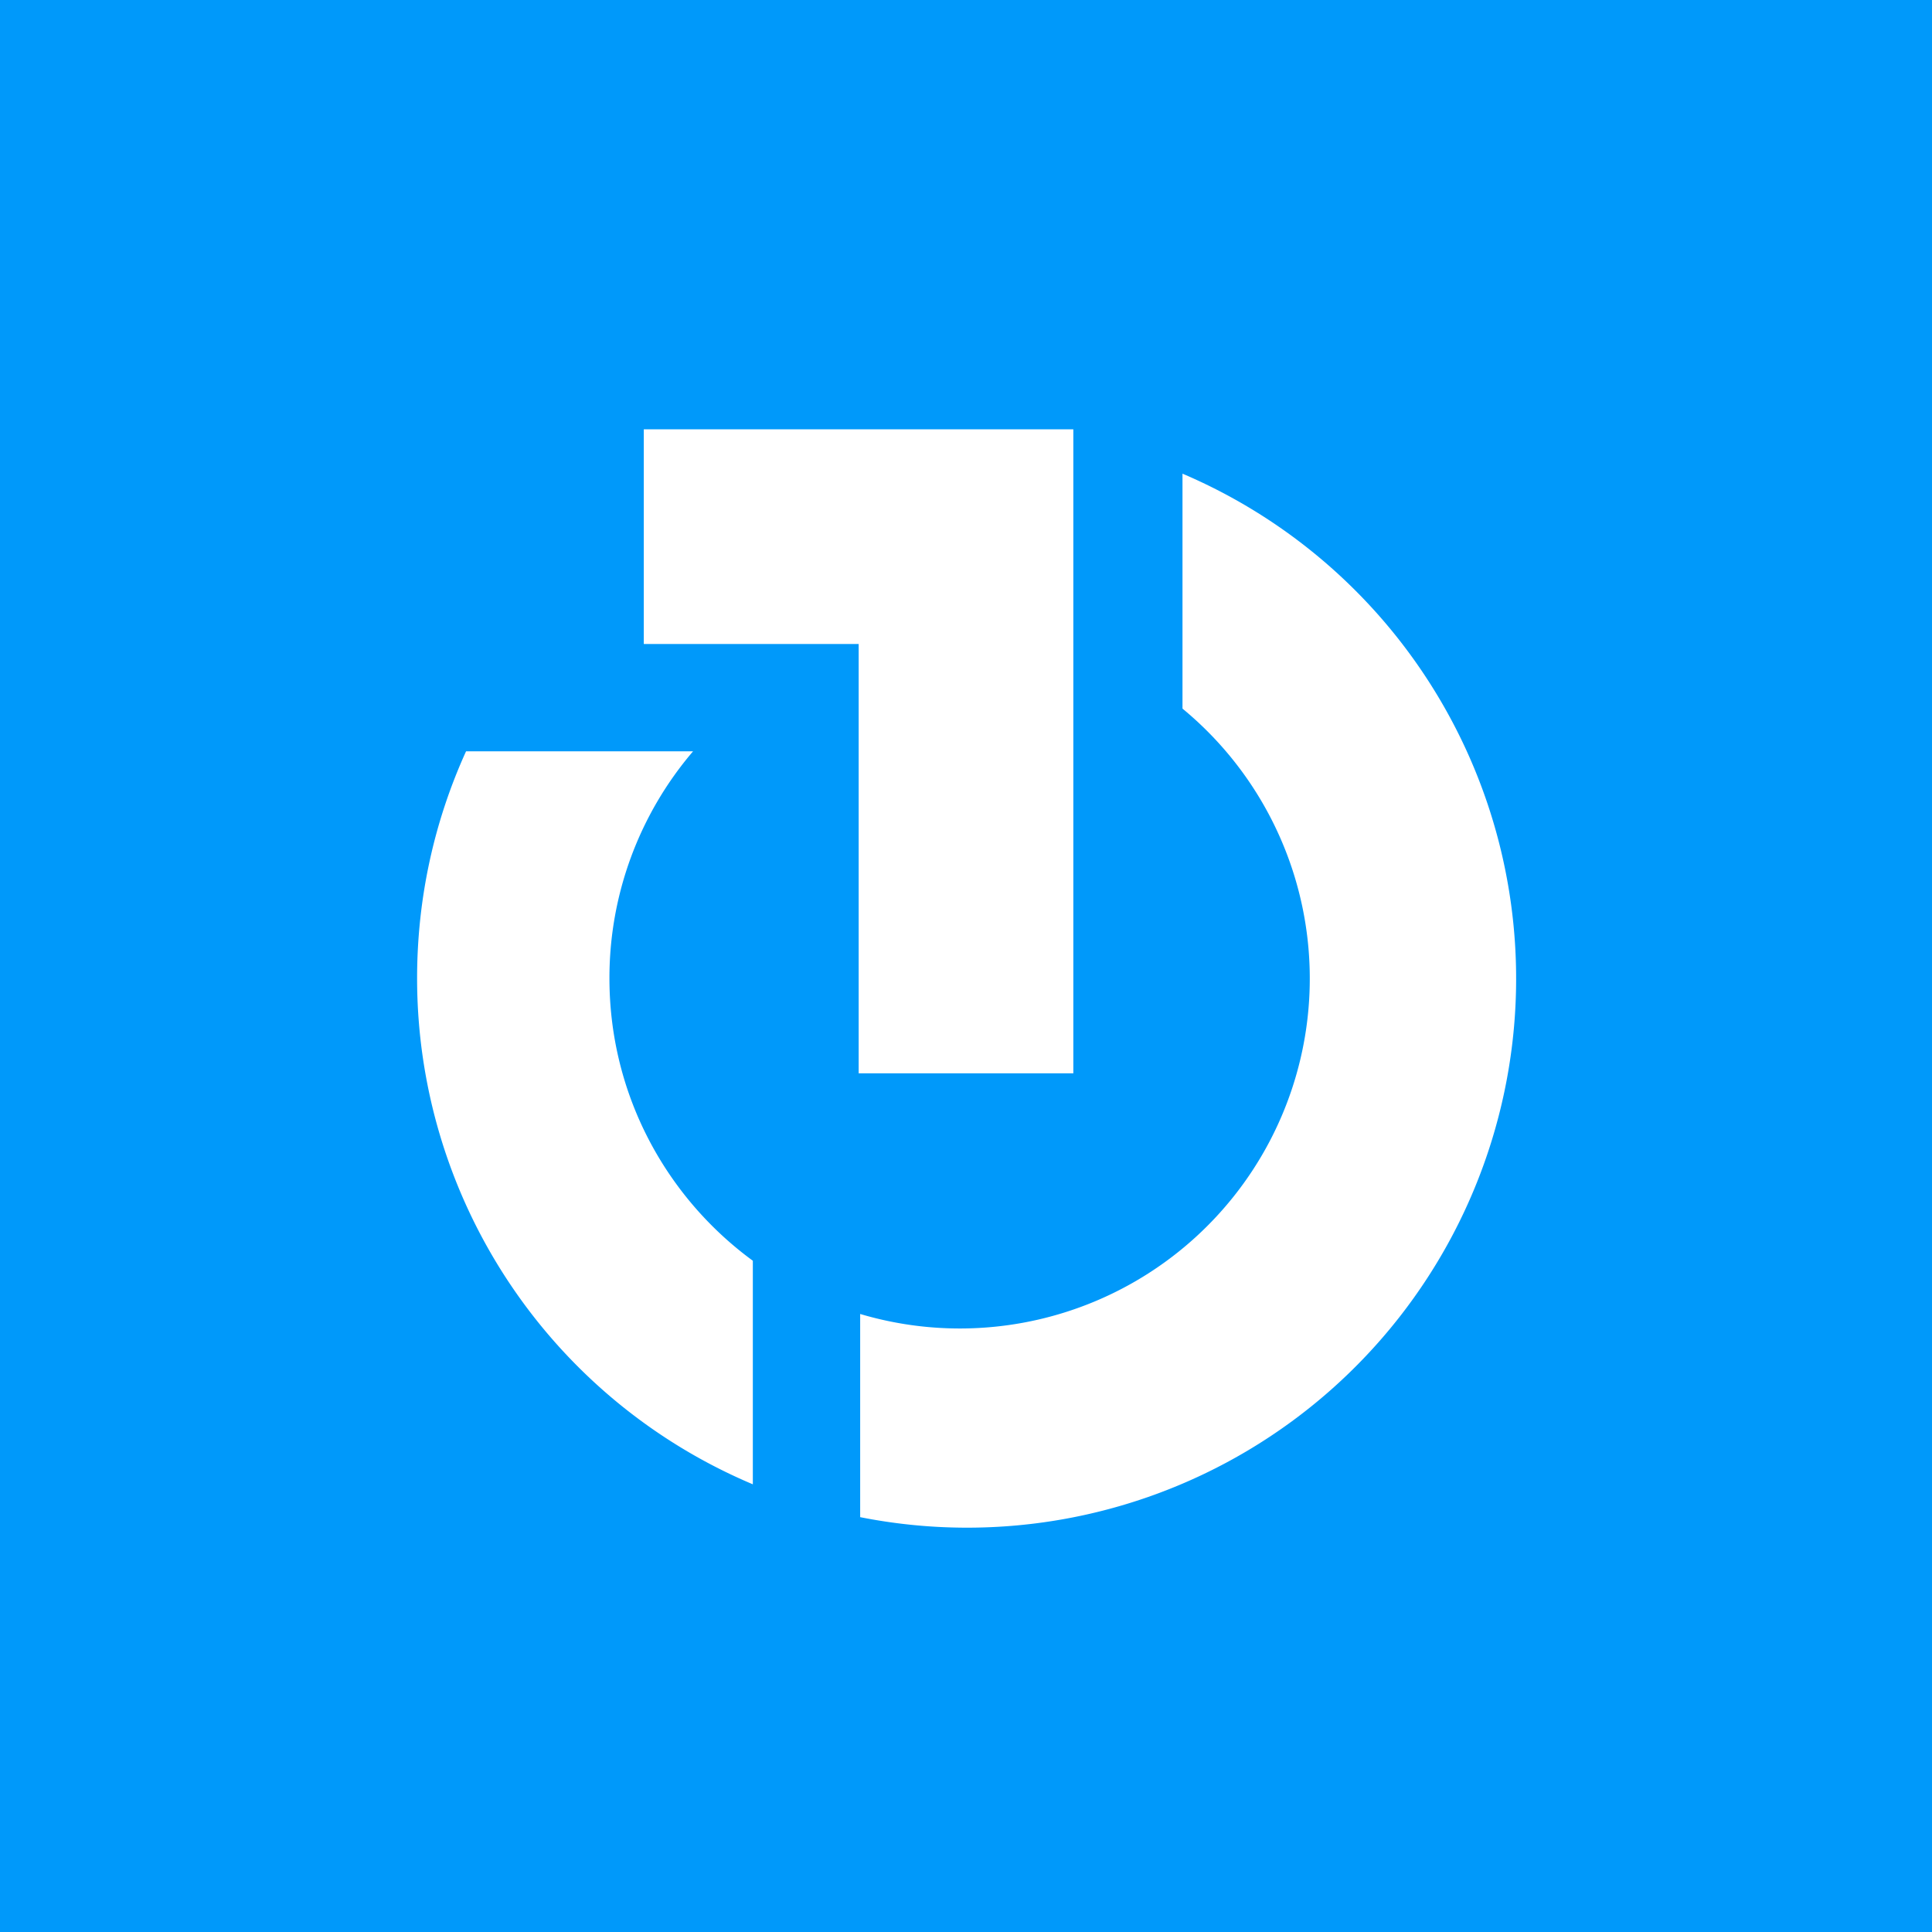 <!-- by TradingView --><svg width="18" height="18" xmlns="http://www.w3.org/2000/svg"><path fill="#0099FA" d="M0 0h18v18H0z"/><path d="M3.886 9.115c0-.755.163-1.47.456-2.115h2.115a3.248 3.248 0 00-.779 2.115c0 1.08.526 2.038 1.336 2.631v2.083a5.116 5.116 0 01-3.128-4.714zm4.128 5.02a5.115 5.115 0 003.003-9.722v2.189a3.26 3.26 0 01-3.003 5.64v1.892z" fill="#fff"/><path d="M8 4H5.998v2H8v4h2V4H8z" fill="#fff"/></svg>